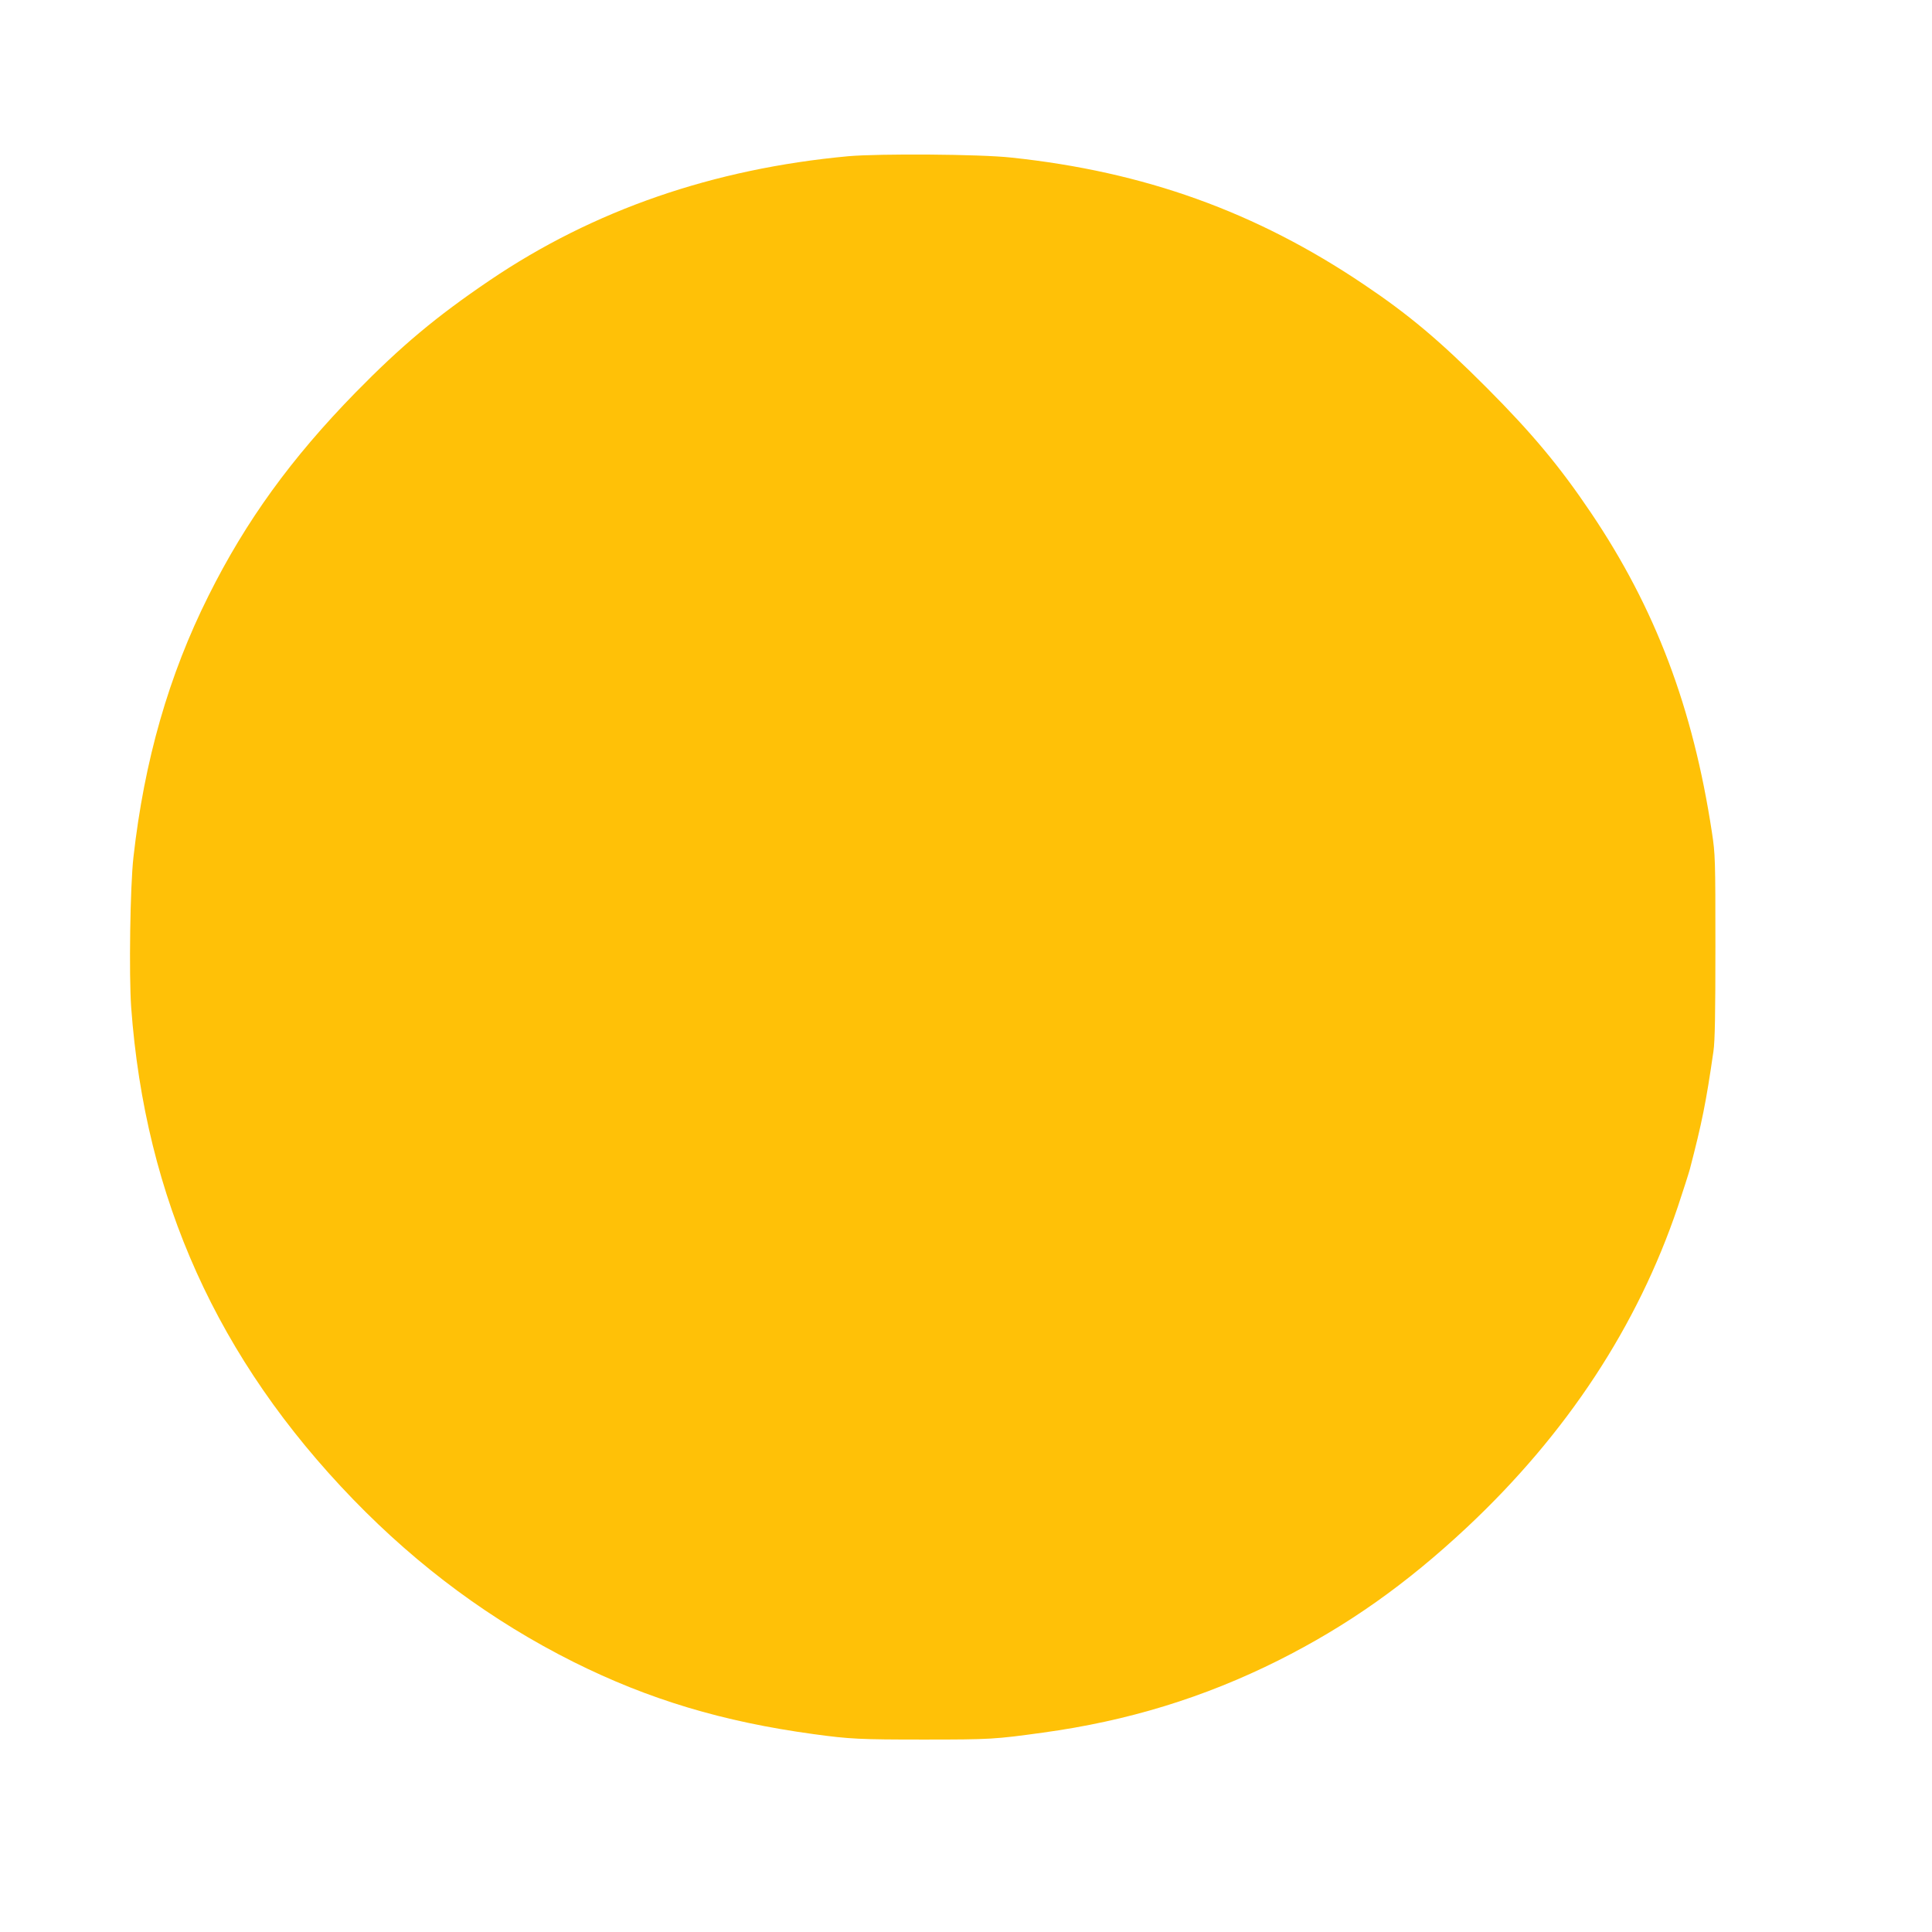<?xml version="1.0" standalone="no"?>
<!DOCTYPE svg PUBLIC "-//W3C//DTD SVG 20010904//EN"
 "http://www.w3.org/TR/2001/REC-SVG-20010904/DTD/svg10.dtd">
<svg version="1.0" xmlns="http://www.w3.org/2000/svg"
 width="1280pt" height="1280pt" viewBox="0 0 1280 1280"
 preserveAspectRatio="xMidYMid meet">
<g transform="translate(0,1280) scale(0.1,-0.1)"
fill="#ffc107" stroke="none">
<path d="M5620 11765 c-896 -83 -1688 -357 -2375 -822 -356 -241 -587 -435
-890 -744 -424 -434 -725 -848 -973 -1345 -264 -527 -426 -1093 -498 -1734
-22 -196 -30 -777 -15 -993 93 -1268 573 -2333 1471 -3261 435 -449 919 -806
1460 -1077 499 -249 989 -396 1590 -478 241 -33 310 -36 730 -36 443 0 471 2
790 46 562 77 1067 232 1559 478 458 230 846 504 1251 883 661 620 1129 1332
1396 2123 35 105 71 217 80 250 79 304 107 439 156 780 10 66 13 250 13 695 0
579 -1 611 -23 755 -126 828 -375 1486 -803 2120 -206 306 -390 526 -689 826
-311 312 -517 485 -815 685 -714 481 -1454 747 -2335 840 -208 23 -873 27
-1080 9z"/>
</g>
</svg>
